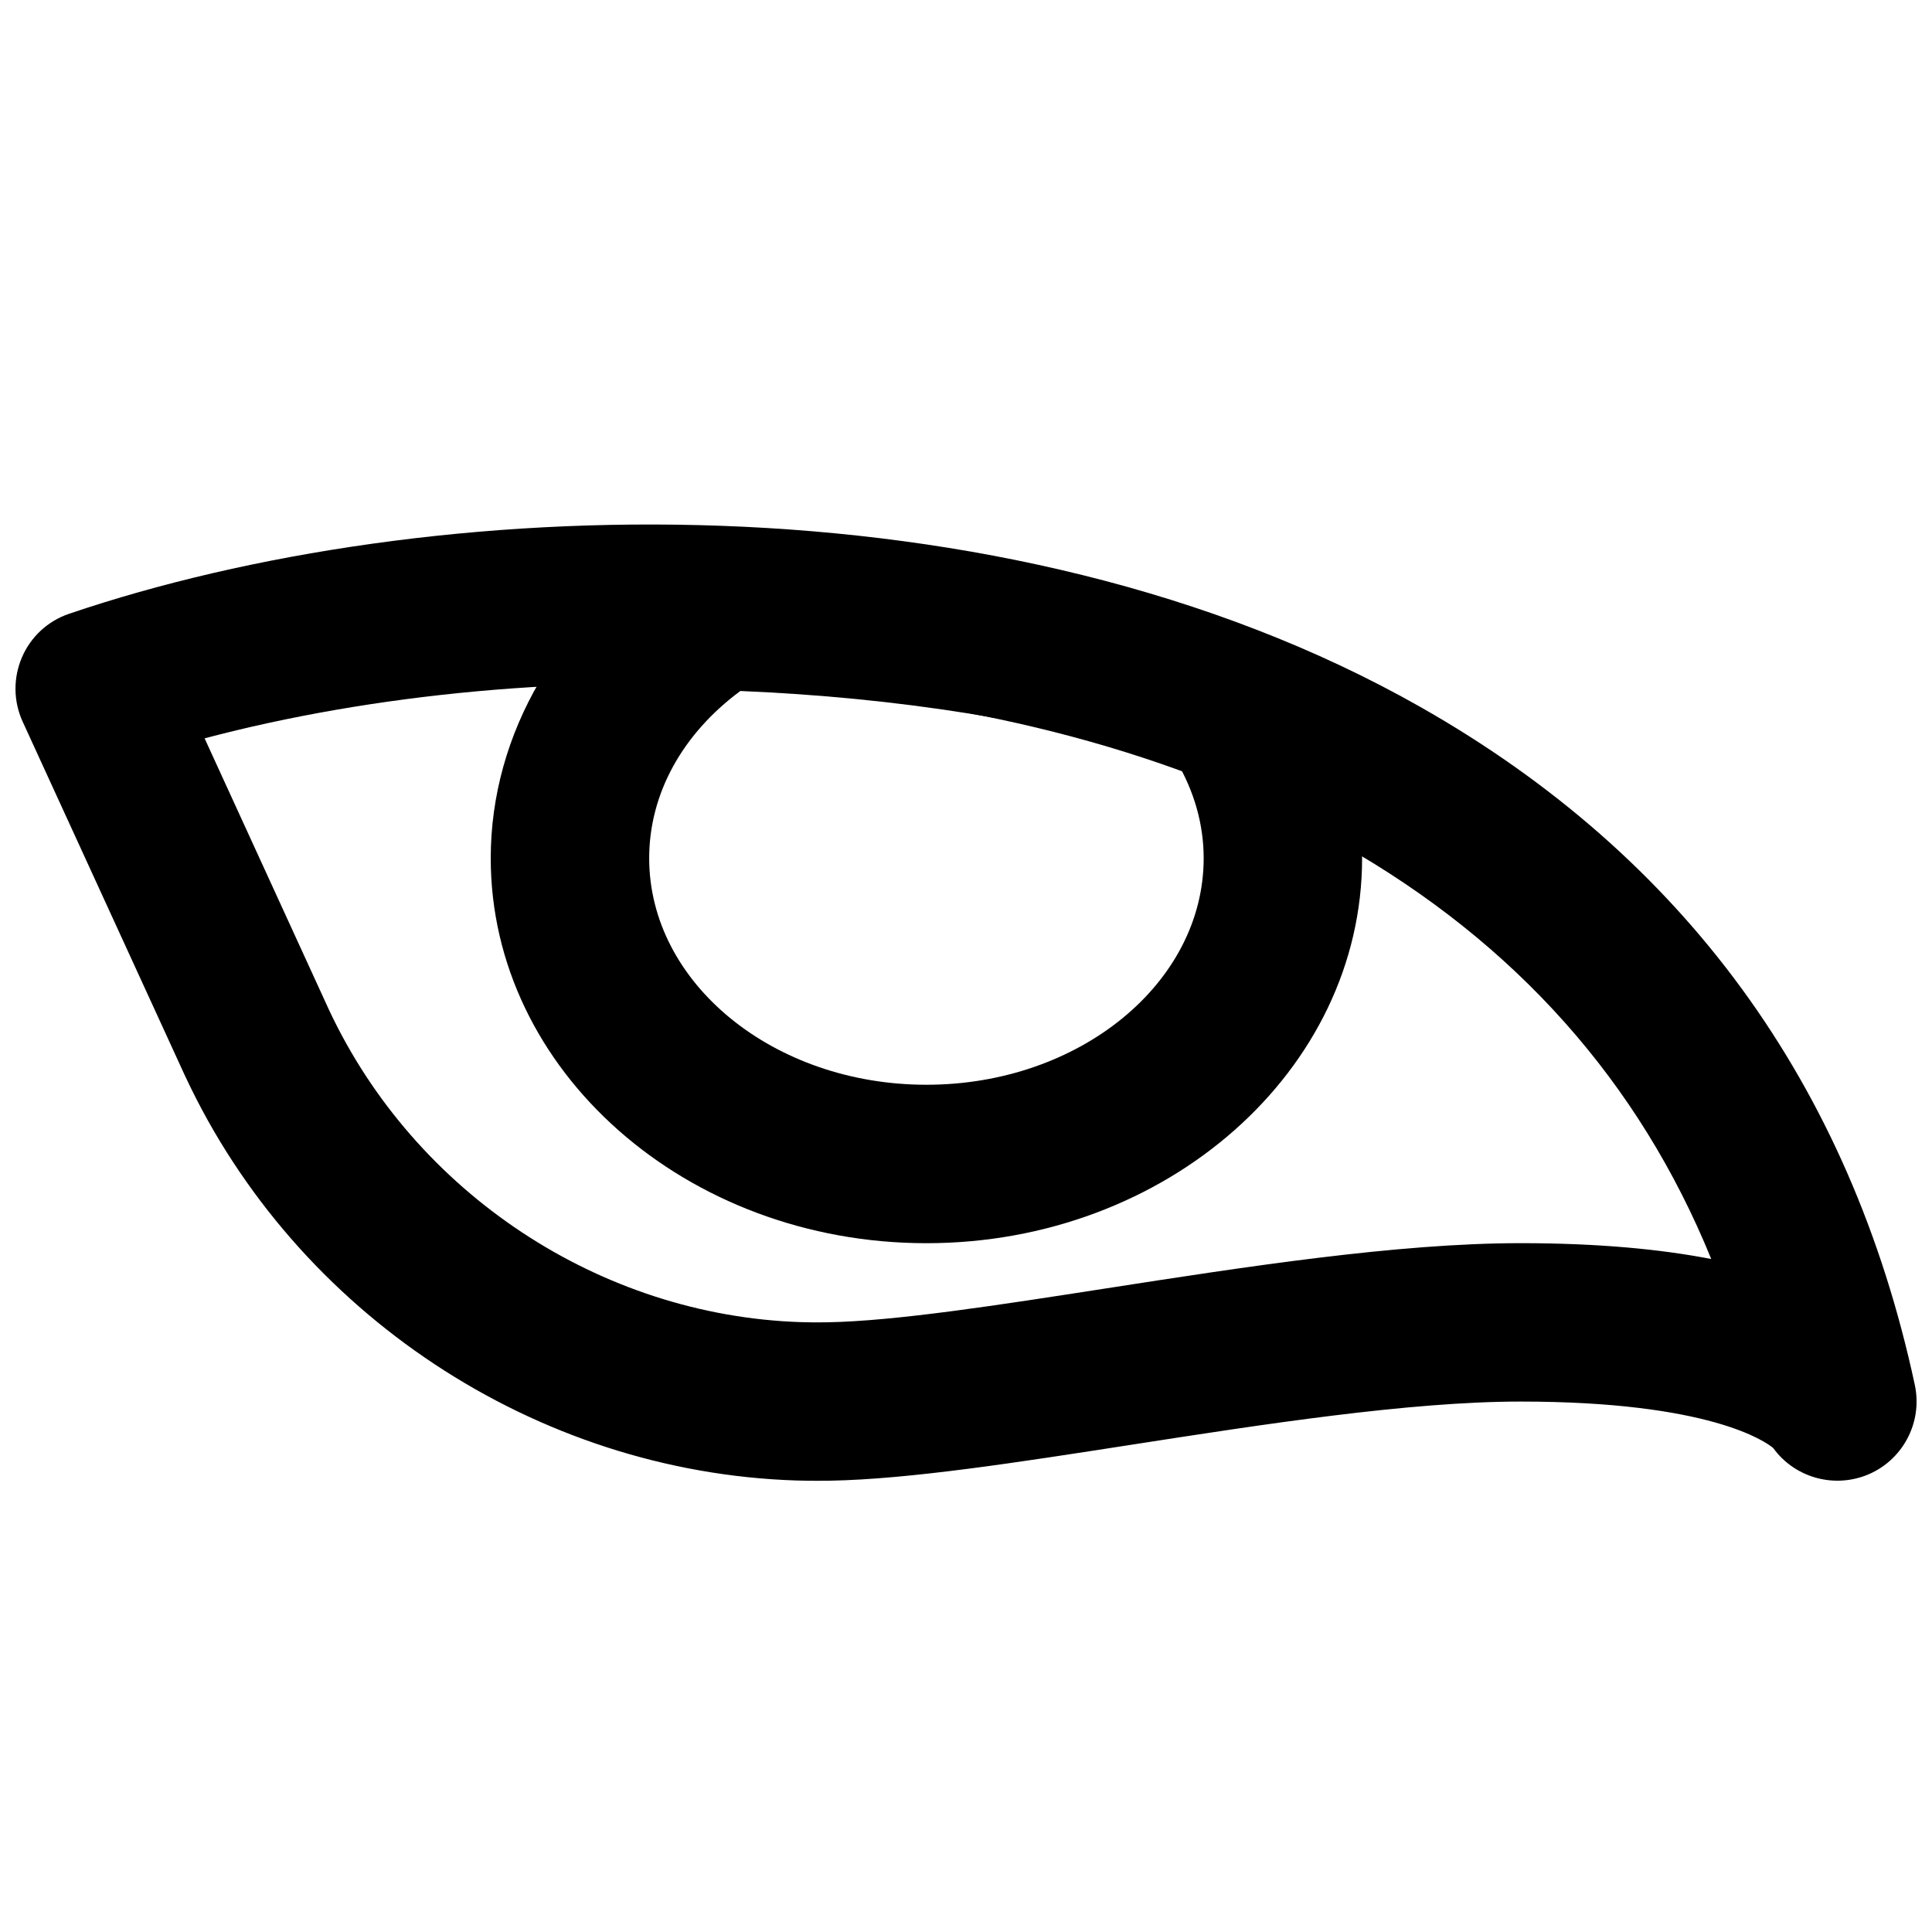<?xml version="1.0" encoding="UTF-8"?>
<!-- Uploaded to: SVG Repo, www.svgrepo.com, Generator: SVG Repo Mixer Tools -->
<svg width="800px" height="800px" version="1.1" viewBox="144 144 512 512" xmlns="http://www.w3.org/2000/svg">
 <defs>
  <clipPath id="a">
   <path d="m148.09 283h503.81v254h-503.81z"/>
  </clipPath>
 </defs>
 <g clip-path="url(#a)">
  <path d="m231.2 411.65c22.754 48.535 71.832 81.008 125.07 82.73 2.328 0.086 4.617 0.086 6.926 0.043 18.16-0.316 45.387-4.555 74.207-9.027 36-5.582 76.789-11.945 109.54-11.945 20.656 0 37.242 1.617 50.551 4.199-19.082-46.895-51.852-83.715-97.824-109.79-87.492-49.605-212.75-51.66-301.45-28.191zm381.32 113.9c0.02 0.023 0.02 0.023 0.02 0.043 0-0.02 0-0.02-0.02-0.043zm0.02 0.043c0.02 0.023 0.02 0.023 0.02 0.043 0-0.02 0-0.02-0.02-0.043zm-251.63 10.832c-1.973 0-3.965-0.02-5.941-0.082-68.957-2.227-132.44-44.211-161.8-106.96-0.043-0.062-0.062-0.105-0.086-0.168l-43.074-93.961c-2.477-5.394-2.539-11.586-0.188-17.066 2.328-5.438 6.883-9.656 12.531-11.543 94.715-32.184 247.22-38.164 358.02 24.684 69.863 39.613 113.95 100.05 131.07 179.67 2.184 10.184-3.422 20.426-13.16 24.078-8.965 3.316-18.914 0.211-24.375-7.348-2.016-1.68-16.793-12.301-66.965-12.301-29.492 0-68.602 6.09-103.09 11.441-30.27 4.703-58.863 9.152-79.938 9.531-1.008 0.02-1.996 0.02-3.004 0.02z" fill-rule="evenodd"/>
 </g>
 <path d="m340.2 327.12c-15.43 11.422-24.16 27.312-24.16 44.316 0 33.105 32.957 60.035 73.473 60.035 40.492 0 73.473-26.93 73.473-60.035 0-8.965-2.519-17.844-7.348-25.945-35.035-10.477-73.809-16.629-115.44-18.371m49.312 146.34c-63.668 0-115.46-45.762-115.46-102.02 0-33.086 18.305-64.258 48.953-83.359 3.508-2.184 7.031-3.445 11.734-3.172 50.863 1.535 95.723 12.512 138.11 26.051 4.156 1.324 9.973 2.438 12.598 5.922 12.617 16.793 19.523 34.426 19.523 54.559 0 56.258-51.809 102.02-115.46 102.02" fill-rule="evenodd"/>
</svg>